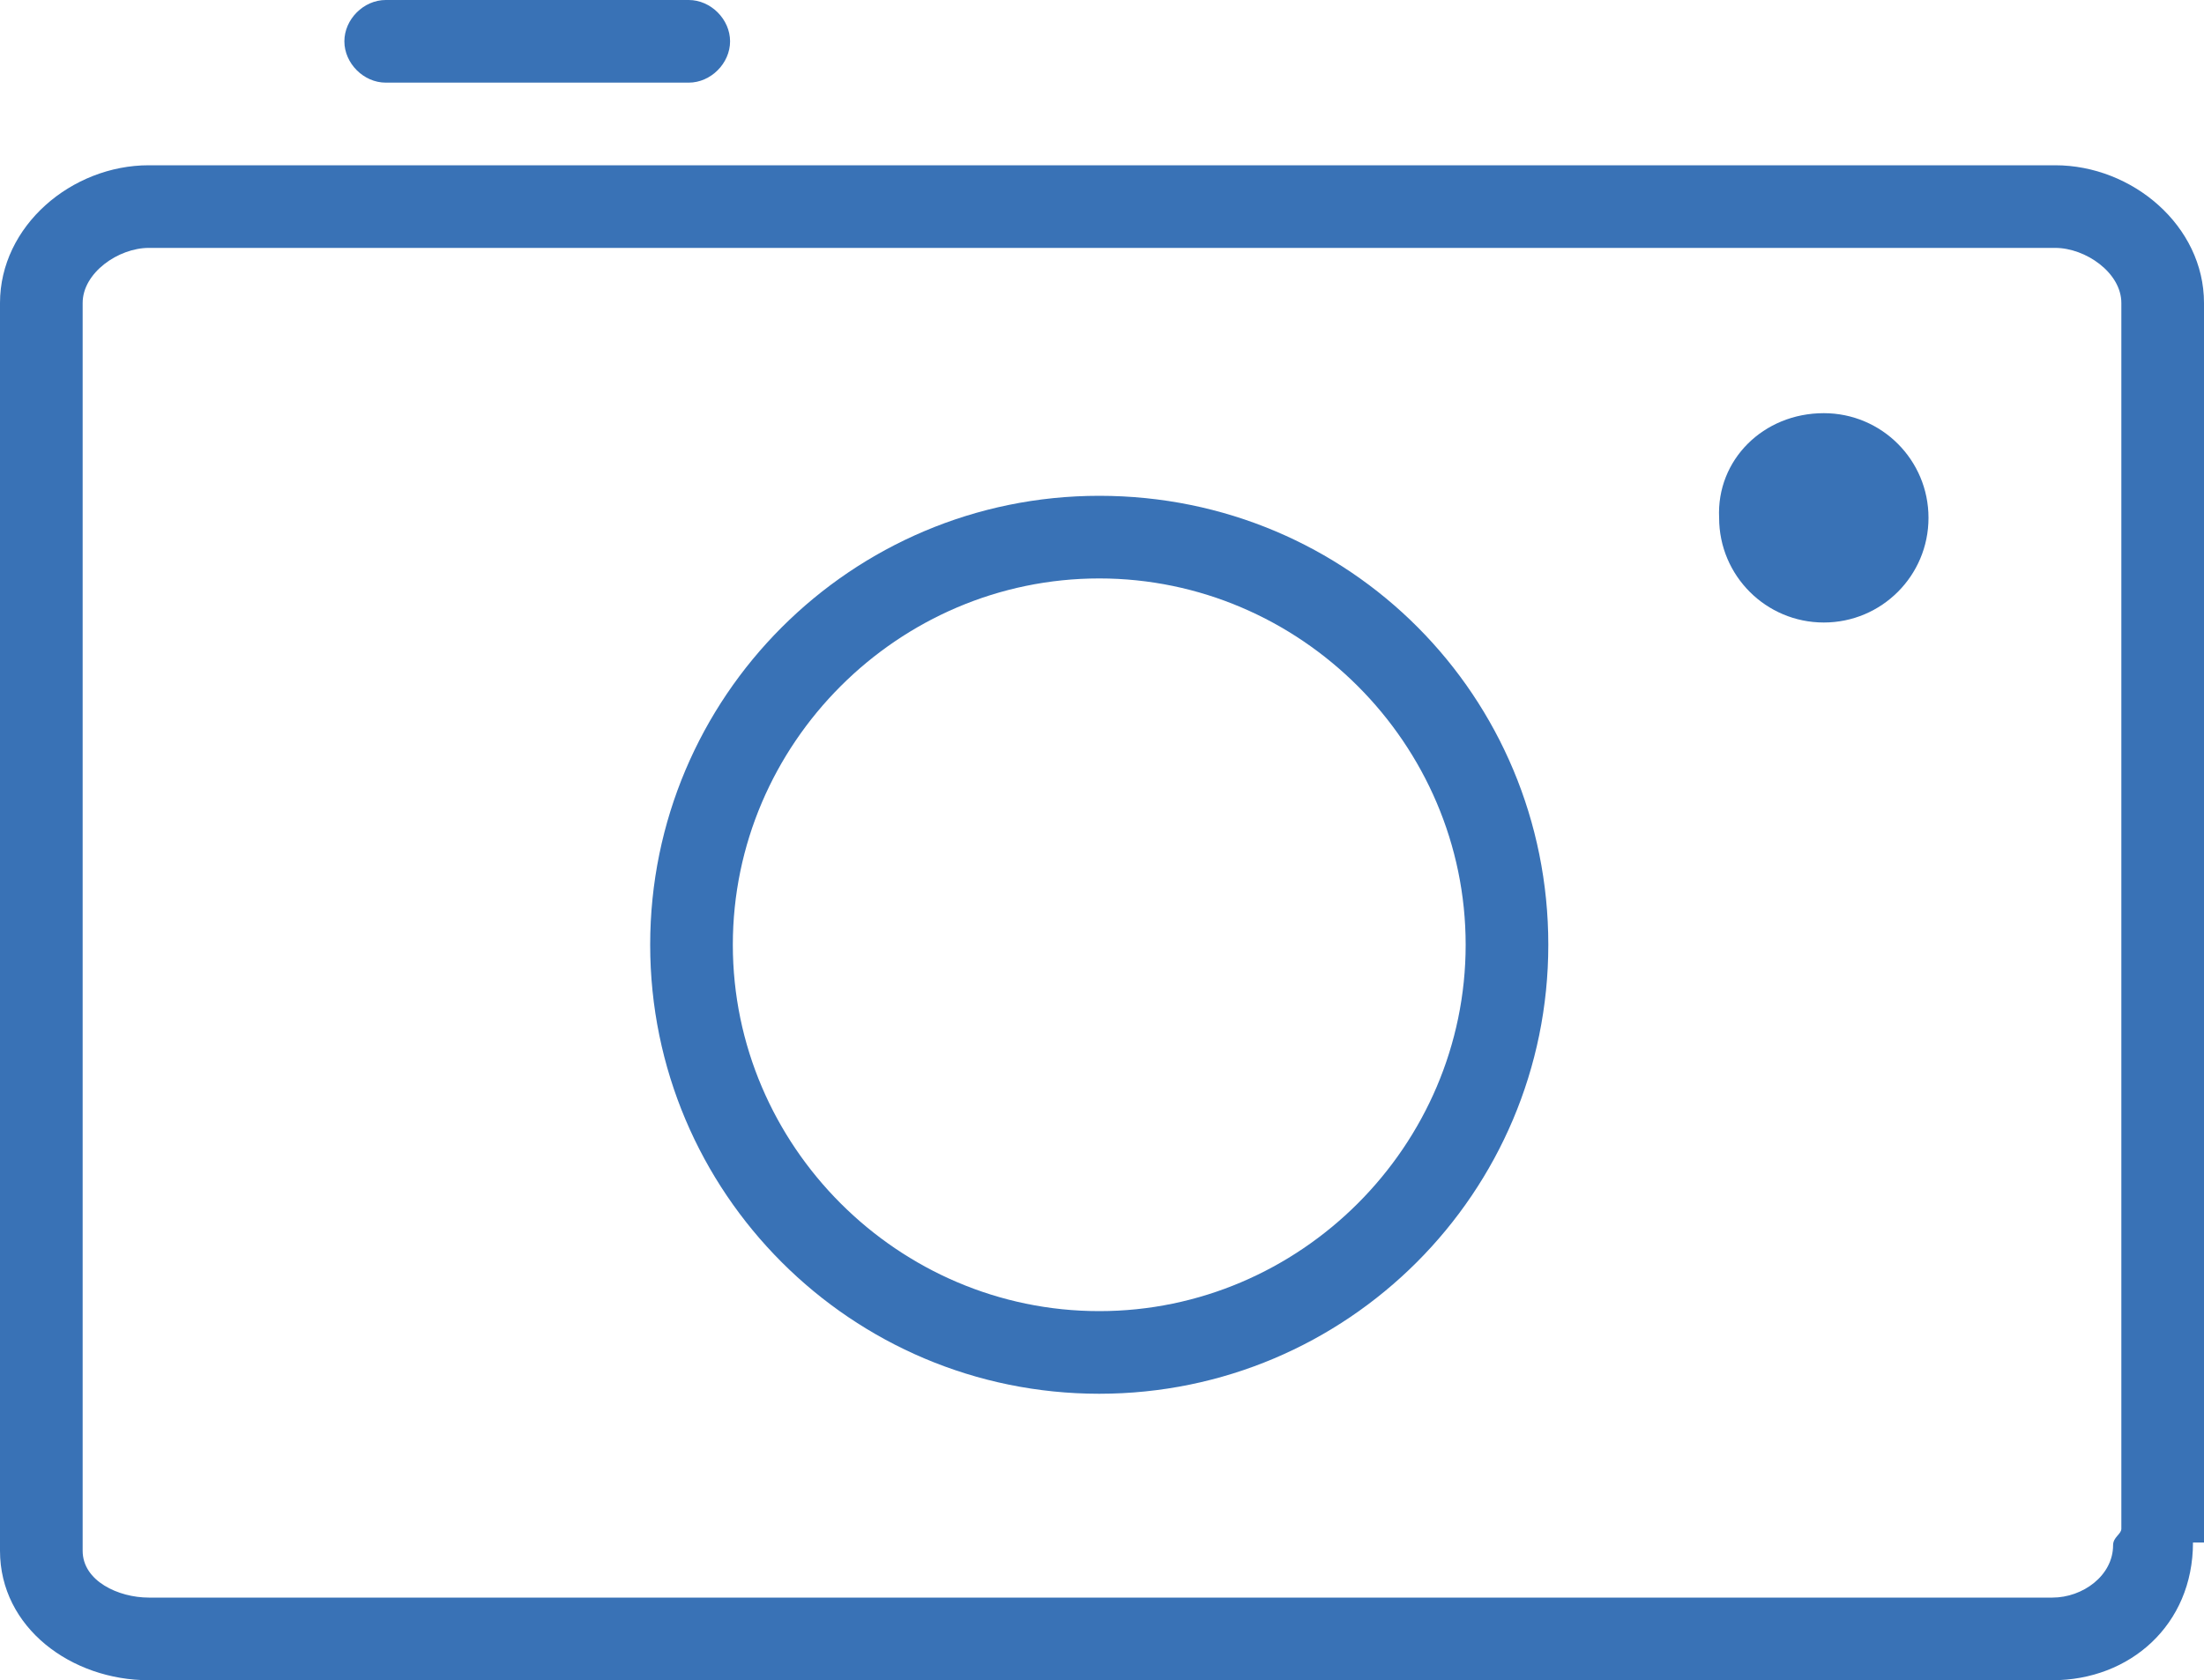 <?xml version="1.0" encoding="utf-8"?>
<!-- Generator: Adobe Illustrator 22.1.0, SVG Export Plug-In . SVG Version: 6.00 Build 0)  -->
<svg version="1.1" id="レイヤー_1" xmlns="http://www.w3.org/2000/svg" xmlns:xlink="http://www.w3.org/1999/xlink" x="0px"
	 y="0px" viewBox="0 0 80 61" style="enable-background:new 0 0 80 61;" xml:space="preserve">
<style type="text/css">
	.st0{fill:#3972b6;}
</style>
<g>
	<g>
		<g>
			<path class="st0" d="M39.9,21c7.3,0,13.3,6,13.3,13.3c0,7.3-6,13.3-13.3,13.3c-7.3,0-13.3-6-13.3-13.3C26.6,27,32.6,21,39.9,21
				 M39.9,18c-9,0-16.3,7.3-16.3,16.3s7.3,16.3,16.3,16.3c9,0,16.3-7.3,16.3-16.3S49,18,39.9,18L39.9,18z"/>
			<g>
				<path class="st0" d="M66.2,15c2.1,0,3.8,1.7,3.8,3.8c0,2.1-1.7,3.8-3.8,3.8c-2.1,0-3.8-1.7-3.8-3.8C62.3,16.7,64,15,66.2,15z"/>
			</g>
			<path class="st0" d="M25,3H14c-0.8,0-1.5-0.7-1.5-1.5S13.2,0,14,0h11c0.8,0,1.5,0.7,1.5,1.5S25.8,3,25,3z"/>
		</g>
	</g>
	<path class="st0" d="M74.6,9c1.1,0,2.4,0.9,2.4,2v44.5c0,0.2-0.3,0.3-0.3,0.6c0,1.1-1.1,1.9-2.2,1.9H5.4C4.3,58,3,57.4,3,56.3V11
		c0-1.1,1.3-2,2.4-2H75 M74.6,6H5.4C2.6,6,0,8.2,0,11v45.3C0,59.1,2.6,61,5.4,61h69.1c2.8,0,5.1-2,5.1-5H80V11C80,8.2,77.4,6,74.6,6
		L74.6,6z"/>
</g>
</svg>
